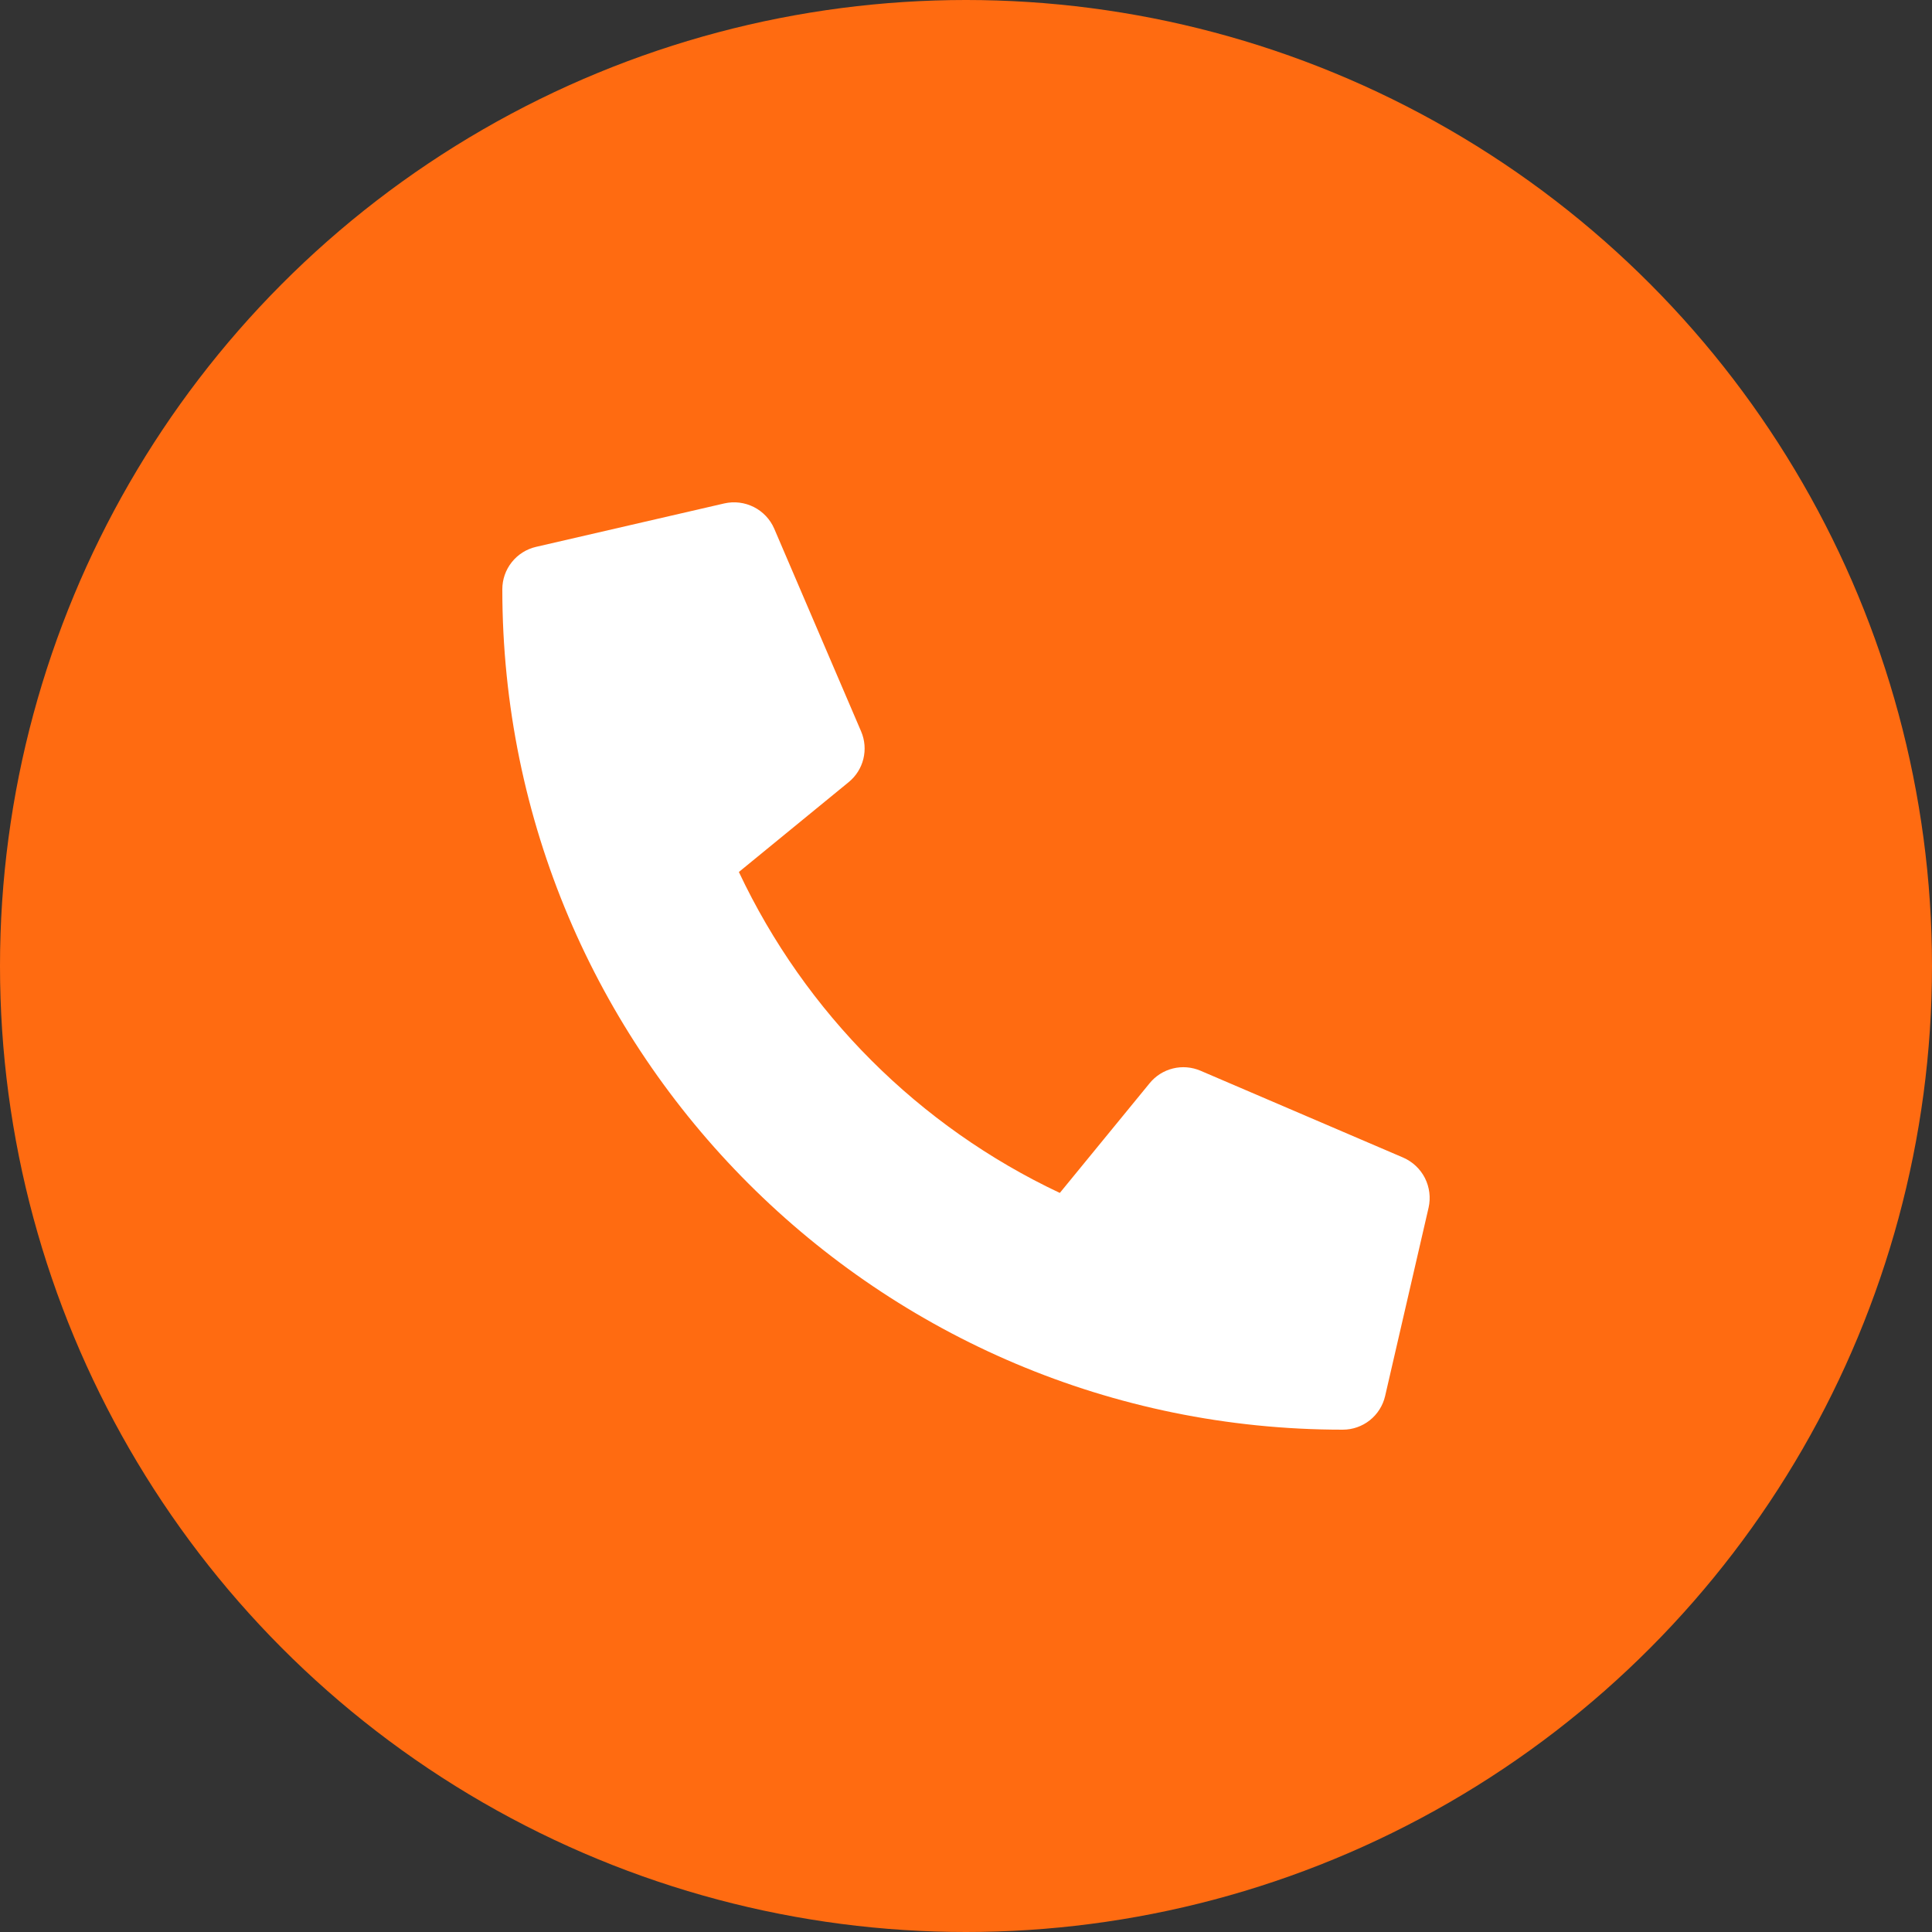 <svg xmlns="http://www.w3.org/2000/svg" width="50" height="50" viewBox="0 0 50 50" fill="none"><rect x="0" y="0" width="50" height="50" fill="#333333" stroke="none"/><script xmlns="" src="chrome-extension://hoklmmgfnpapgjgcpechhaamimifchmp/frame_ant/frame_ant.js"/><script xmlns="" src="chrome-extension://hoklmmgfnpapgjgcpechhaamimifchmp/frame_ant/frame_ant.js"/>
<circle cx="25" cy="25" r="25" fill="#ff6b11"/>
<path d="M36.316 29.959L31.066 27.709C30.841 27.614 30.592 27.593 30.355 27.652C30.119 27.71 29.907 27.844 29.753 28.033L27.428 30.873C23.779 29.153 20.842 26.216 19.122 22.567L21.963 20.242C22.152 20.088 22.286 19.877 22.344 19.64C22.402 19.403 22.382 19.154 22.286 18.93L20.036 13.68C19.931 13.438 19.744 13.241 19.509 13.122C19.273 13.003 19.004 12.97 18.747 13.028L13.872 14.153C13.624 14.21 13.403 14.35 13.245 14.549C13.086 14.748 13 14.995 13 15.25C13 27.273 22.745 37 34.75 37C35.005 37 35.252 36.914 35.451 36.756C35.65 36.597 35.79 36.376 35.847 36.128L36.972 31.253C37.03 30.995 36.996 30.724 36.877 30.488C36.757 30.252 36.558 30.065 36.316 29.959Z" fill="#FFF"/>
</svg>